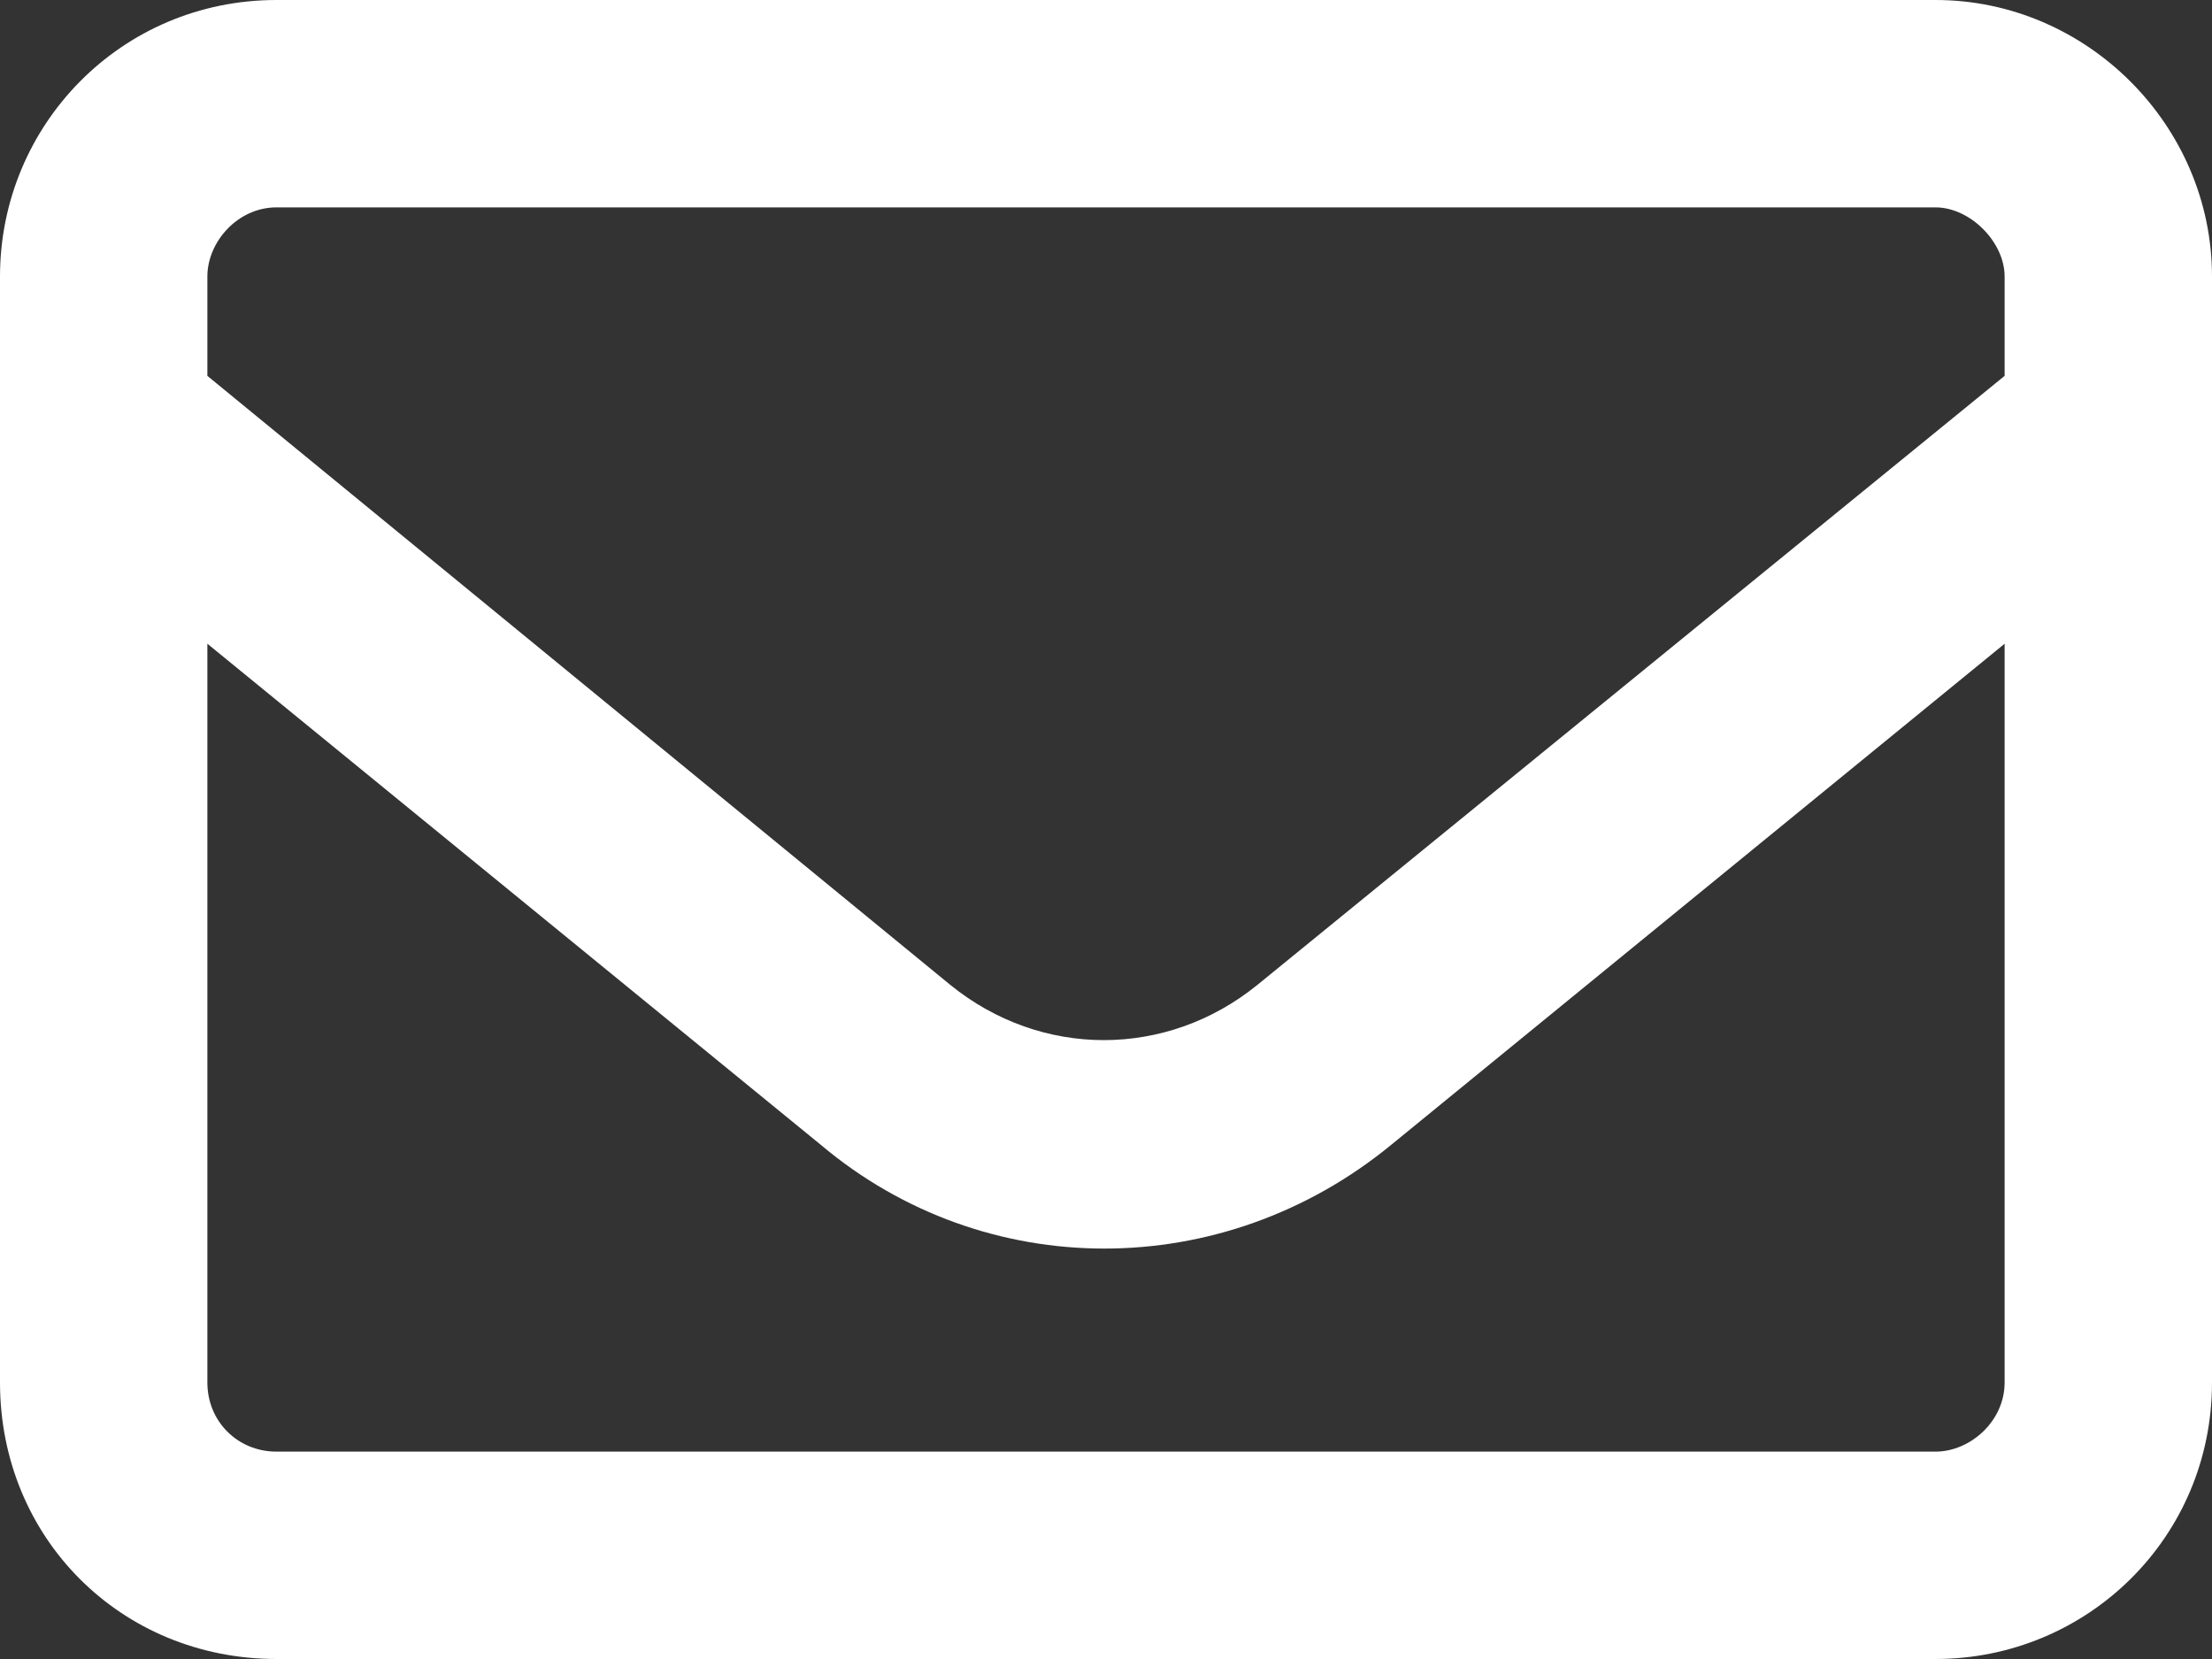 <svg width="64" height="48" viewBox="0 0 64 48" fill="none" xmlns="http://www.w3.org/2000/svg">
<rect x="0" y="0" width="64" height="48" fill="#333333" stroke="none"/>
<path d="M8 6C6.875 6 6 7 6 8V10.875L27.5 28.5C30.125 30.625 33.75 30.625 36.375 28.5L58 10.875V8C58 7 57 6 56 6H8ZM6 18.625V40C6 41.125 6.875 42 8 42H56C57 42 58 41.125 58 40V18.625L40.25 33.125C35.375 37.125 28.5 37.125 23.75 33.125L6 18.625ZM0 8C0 3.625 3.5 0 8 0H56C60.375 0 64 3.625 64 8V40C64 44.5 60.375 48 56 48H8C3.5 48 0 44.5 0 40V8Z" fill="white"/>
</svg>
